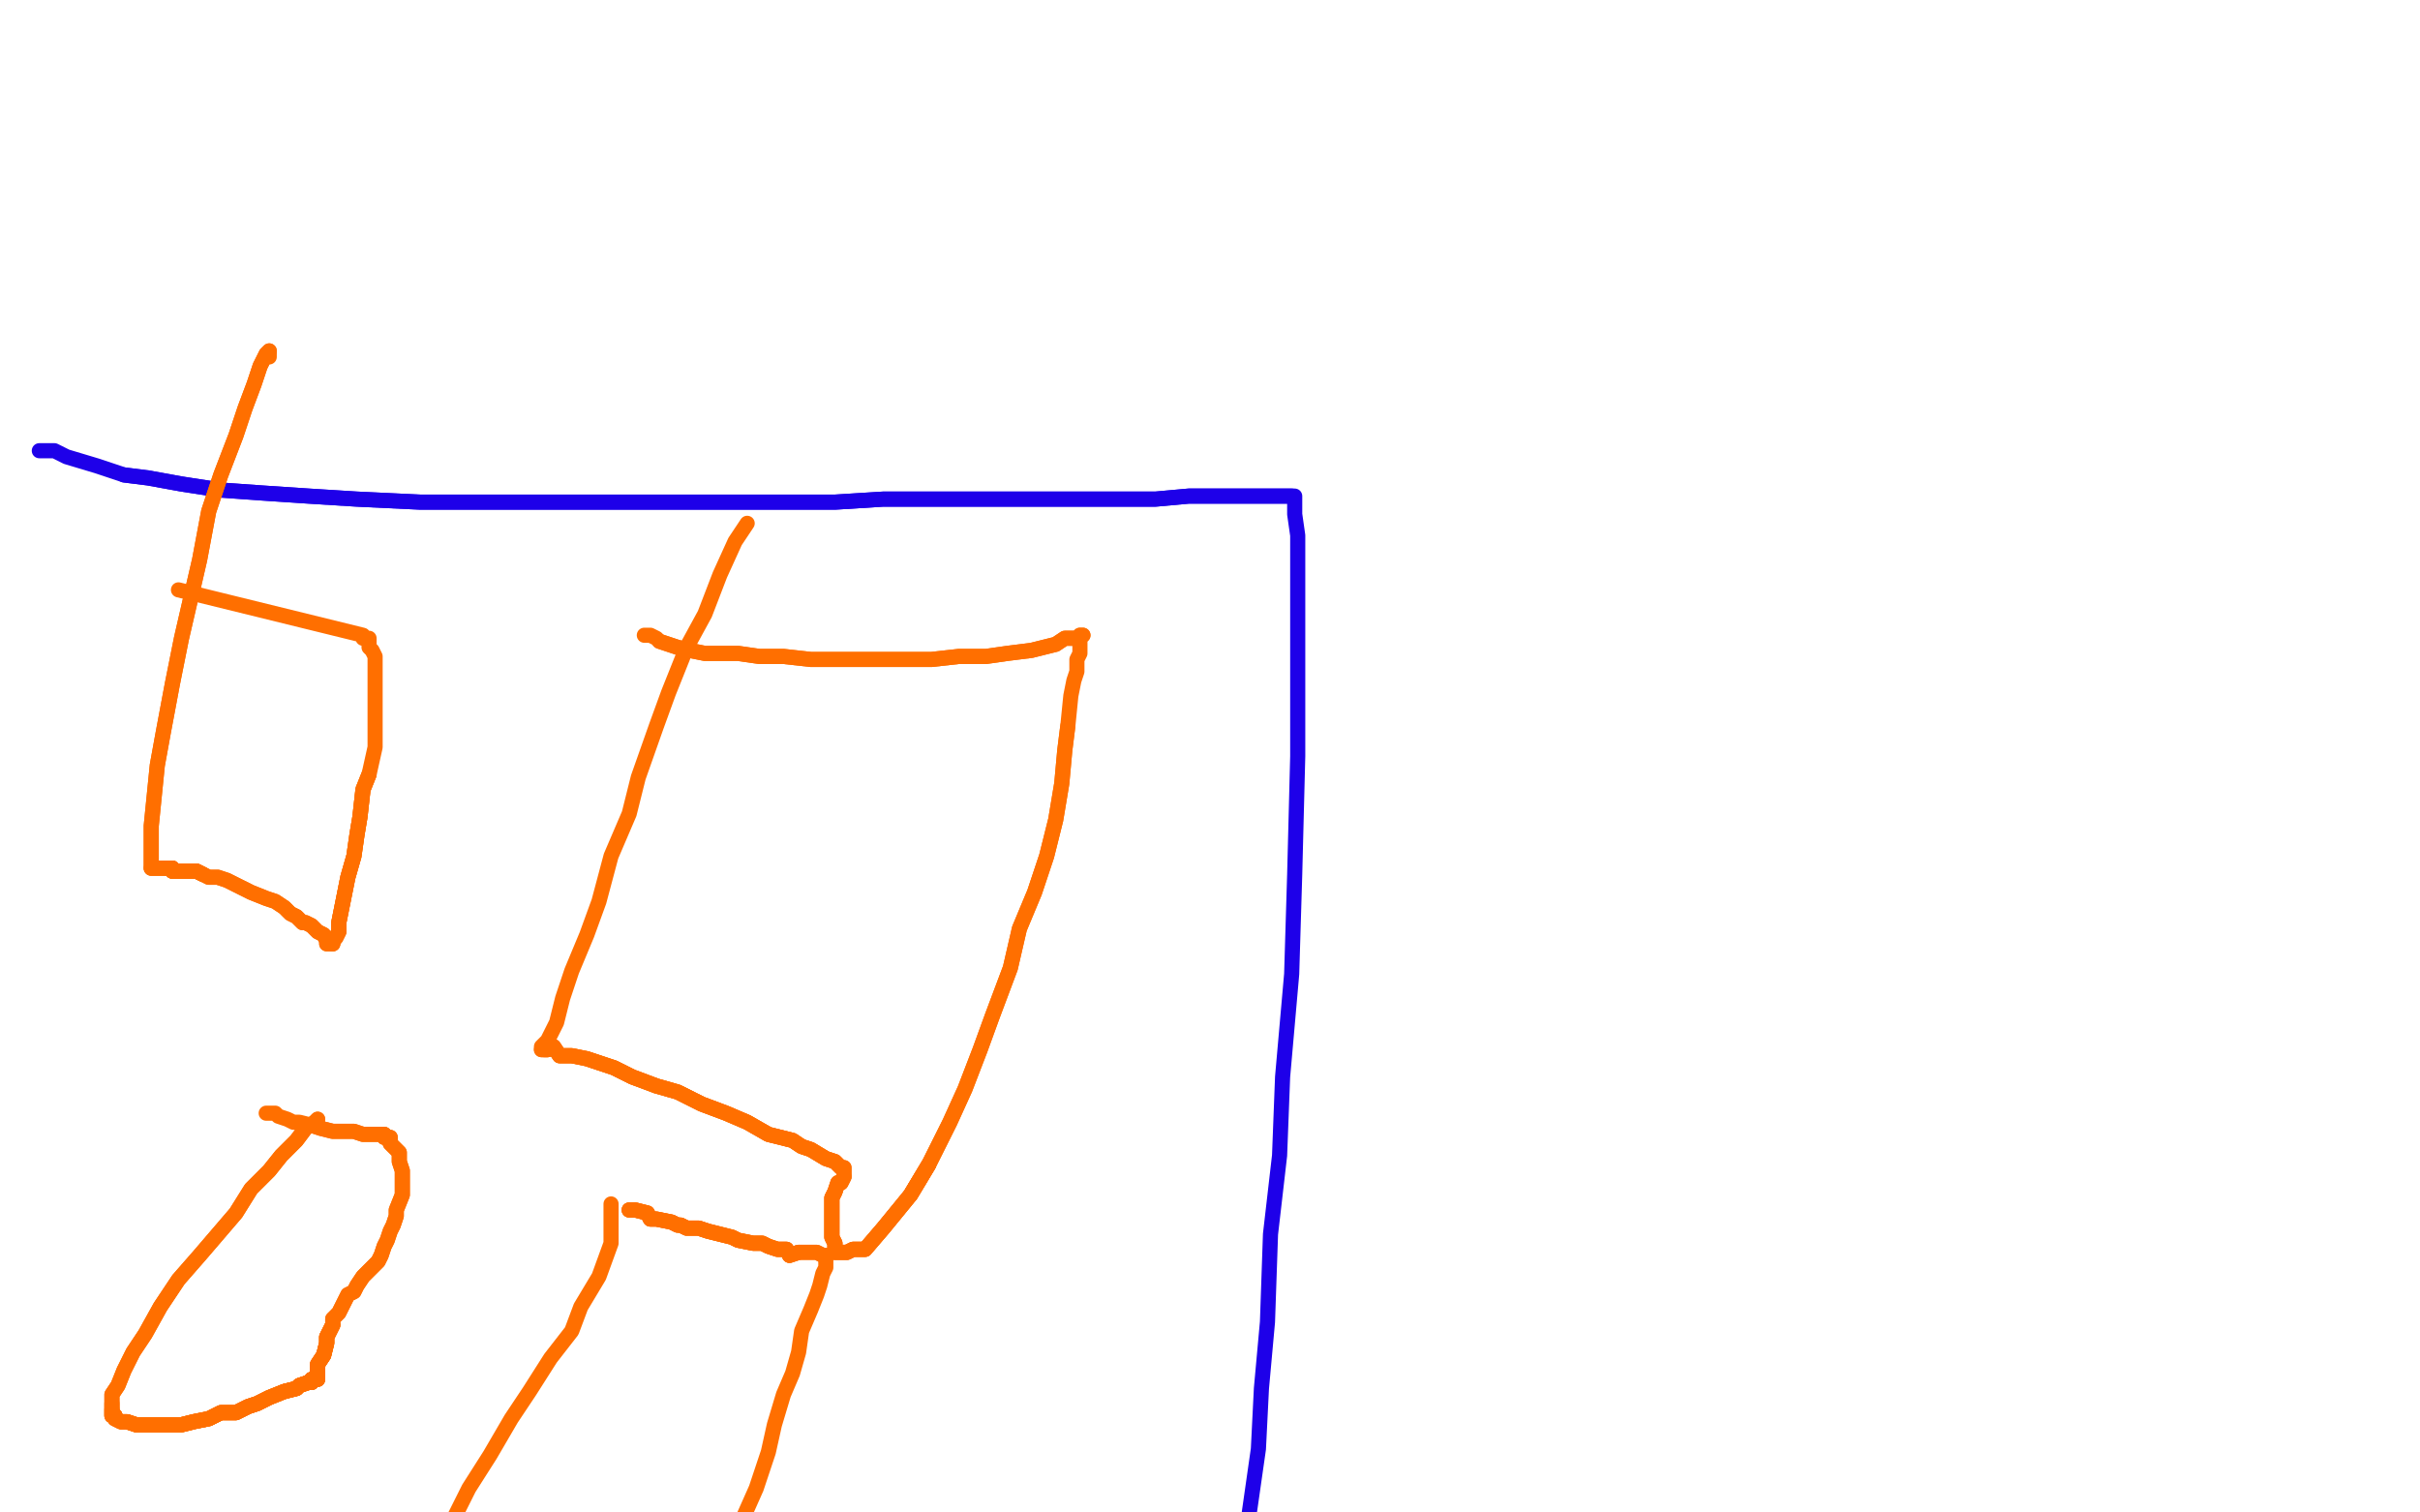 <?xml version="1.0" standalone="no"?>
<!DOCTYPE svg PUBLIC "-//W3C//DTD SVG 1.1//EN"
"http://www.w3.org/Graphics/SVG/1.1/DTD/svg11.dtd">

<svg width="800" height="500" version="1.1" xmlns="http://www.w3.org/2000/svg" xmlns:xlink="http://www.w3.org/1999/xlink" style="stroke-antialiasing: false"><desc>This SVG has been created on https://colorillo.com/</desc><rect x='0' y='0' width='800' height='500' style='fill: rgb(255,255,255); stroke-width:0' /><polyline points="13,149 14,149 15,149 18,149 22,151 32,154 41,157 49,158 60,160 73,162 87,163 102,164 118,165 139,166 152,166 172,166 190,166 207,166 225,166 241,166 259,166 276,166 292,165 308,165 324,165 337,165 352,165 370,165 382,165 393,164 403,164 410,164 417,164 422,164 426,164 427,164" style="fill: none; stroke: #1e00e9; stroke-width: 5; stroke-linejoin: round; stroke-linecap: round; stroke-antialiasing: false; stroke-antialias: 0; opacity: 1.0"/>
<polyline points="41,157 49,158 60,160 73,162 87,163 102,164 118,165 139,166 152,166 172,166 190,166 207,166 225,166 241,166 259,166 276,166 292,165 308,165 324,165 337,165 352,165 370,165 382,165 393,164 403,164 410,164 417,164 422,164 426,164 427,164 428,164 428,165 428,170 429,177 429,187 429,202 429,224 429,250 428,289 427,322 424,356 423,382 420,408 419,437 417,459 416,479 413,500" style="fill: none; stroke: #1e00e9; stroke-width: 5; stroke-linejoin: round; stroke-linecap: round; stroke-antialiasing: false; stroke-antialias: 0; opacity: 1.0"/>
<polyline points="59,195 120,210 120,211 122,211 122,212 122,213 122,214 123,215 124,217 124,219 124,223 124,226 124,230 124,234 124,240 124,247 122,256 120,261 119,270 118,276 117,283 115,290 114,295 113,300 112,305 112,308 111,310 110,311 110,312" style="fill: none; stroke: #ff6f00; stroke-width: 5; stroke-linejoin: round; stroke-linecap: round; stroke-antialiasing: false; stroke-antialias: 0; opacity: 1.0"/>
<polyline points="122,256 120,261 119,270 118,276 117,283 115,290 114,295 113,300 112,305 112,308 111,310 110,311 110,312 109,312 108,312 108,311 107,309 105,308 104,307 103,306 101,305 100,305 98,303 96,302 94,300 91,298 88,297 83,295 79,293 75,291 72,290 69,290 67,289 65,288 63,288 62,288 61,288 60,288 59,288 57,288 57,287 55,287" style="fill: none; stroke: #ff6f00; stroke-width: 5; stroke-linejoin: round; stroke-linecap: round; stroke-antialiasing: false; stroke-antialias: 0; opacity: 1.0"/>
<polyline points="122,256 120,261 119,270 118,276 117,283 115,290 114,295 113,300 112,305 112,308 111,310 110,311 110,312 109,312 108,312 108,311 107,309 105,308 104,307 103,306 101,305 100,305 98,303 96,302 94,300 91,298 88,297 83,295 79,293 75,291 72,290 69,290 67,289 65,288 63,288 62,288 61,288 60,288 59,288 57,288 57,287 55,287 54,287 53,287 52,287 51,287 50,287" style="fill: none; stroke: #ff6f00; stroke-width: 5; stroke-linejoin: round; stroke-linecap: round; stroke-antialiasing: false; stroke-antialias: 0; opacity: 1.0"/>
<polyline points="67,289 65,288 63,288 62,288 61,288 60,288 59,288 57,288 57,287 55,287 54,287 53,287 52,287 51,287 50,287 50,286 50,285 50,281 50,273 51,263 52,253 54,242 57,226 60,211 63,198 66,185 69,169 73,157 78,144 81,135 84,127 86,121 88,117 89,116" style="fill: none; stroke: #ff6f00; stroke-width: 5; stroke-linejoin: round; stroke-linecap: round; stroke-antialiasing: false; stroke-antialias: 0; opacity: 1.0"/>
<polyline points="67,289 65,288 63,288 62,288 61,288 60,288 59,288 57,288 57,287 55,287 54,287 53,287 52,287 51,287 50,287 50,286 50,285 50,281 50,273 51,263 52,253 54,242 57,226 60,211 63,198 66,185 69,169 73,157 78,144 81,135 84,127 86,121 88,117 89,116 89,117 89,118" style="fill: none; stroke: #ff6f00; stroke-width: 5; stroke-linejoin: round; stroke-linecap: round; stroke-antialiasing: false; stroke-antialias: 0; opacity: 1.0"/>
<polyline points="213,210 214,210 215,210 217,211 218,212 221,213 224,214 228,215 233,216 238,216 244,216 251,217 259,217 268,218 278,218 288,218 298,218 308,218 317,217 326,217 333,216 341,215 349,213 352,211 357,211 357,210 358,210" style="fill: none; stroke: #ff6f00; stroke-width: 5; stroke-linejoin: round; stroke-linecap: round; stroke-antialiasing: false; stroke-antialias: 0; opacity: 1.0"/>
<polyline points="218,212 221,213 224,214 228,215 233,216 238,216 244,216 251,217 259,217 268,218 278,218 288,218 298,218 308,218 317,217 326,217 333,216 341,215 349,213 352,211 357,211 357,210 358,210 357,210 357,211 357,212 357,213 357,214 357,215 357,216 356,218 356,222 355,225 354,230 353,240 352,248 351,259 349,271 346,283 342,295 337,307 334,320 328,336 324,347 319,360 314,371 307,385 301,395" style="fill: none; stroke: #ff6f00; stroke-width: 5; stroke-linejoin: round; stroke-linecap: round; stroke-antialiasing: false; stroke-antialias: 0; opacity: 1.0"/>
<polyline points="353,240 352,248 351,259 349,271 346,283 342,295 337,307 334,320 328,336 324,347 319,360 314,371 307,385 301,395 292,406 286,413 282,413 280,414 279,414 278,414 277,414 276,414 276,413 276,411 275,409 275,406 275,403 275,399 275,396 276,394 277,391 278,391 279,389" style="fill: none; stroke: #ff6f00; stroke-width: 5; stroke-linejoin: round; stroke-linecap: round; stroke-antialiasing: false; stroke-antialias: 0; opacity: 1.0"/>
<polyline points="307,385 301,395 292,406 286,413 282,413 280,414 279,414 278,414 277,414 276,414 276,413 276,411 275,409 275,406 275,403 275,399 275,396 276,394 277,391 278,391 279,389 279,388 279,387 279,386 278,386 276,384 273,383 268,380 265,379 262,377 254,375 247,371 240,368 232,365 224,361 217,359 209,356 203,353 194,350 189,349 185,349 183,346 181,347 180,347" style="fill: none; stroke: #ff6f00; stroke-width: 5; stroke-linejoin: round; stroke-linecap: round; stroke-antialiasing: false; stroke-antialias: 0; opacity: 1.0"/>
<polyline points="307,385 301,395 292,406 286,413 282,413 280,414 279,414 278,414 277,414 276,414 276,413 276,411 275,409 275,406 275,403 275,399 275,396 276,394 277,391 278,391 279,389 279,388 279,387 279,386 278,386 276,384 273,383 268,380 265,379 262,377 254,375 247,371 240,368 232,365 224,361 217,359 209,356 203,353 194,350 189,349 185,349 183,346 181,347 180,347 179,347" style="fill: none; stroke: #ff6f00; stroke-width: 5; stroke-linejoin: round; stroke-linecap: round; stroke-antialiasing: false; stroke-antialias: 0; opacity: 1.0"/>
<polyline points="278,386 276,384 273,383 268,380 265,379 262,377 254,375 247,371 240,368 232,365 224,361 217,359 209,356 203,353 194,350 189,349 185,349 183,346 181,347 180,347 179,347 179,346 181,344 184,338 186,330 189,321 194,309 198,298 202,283 208,269 211,257 217,240 221,229 227,214 233,203 238,190 243,179 247,173" style="fill: none; stroke: #ff6f00; stroke-width: 5; stroke-linejoin: round; stroke-linecap: round; stroke-antialiasing: false; stroke-antialias: 0; opacity: 1.0"/>
<polyline points="88,368 89,368 90,368 91,368 92,369 95,370 97,371 99,371 103,372 106,373 110,374 113,374 117,374 120,375 122,375 124,375 126,375 127,375" style="fill: none; stroke: #ff6f00; stroke-width: 5; stroke-linejoin: round; stroke-linecap: round; stroke-antialiasing: false; stroke-antialias: 0; opacity: 1.0"/>
<polyline points="103,372 106,373 110,374 113,374 117,374 120,375 122,375 124,375 126,375 127,375 127,376 128,376 129,376 129,378 130,379 132,381 132,384 133,387 133,390 133,393 133,395 131,400 131,402 130,405 129,407 128,410 127,412 126,415 125,417 123,419 121,421 120,422 118,425 117,427 115,428 113,432 112,434 110,436 110,438 109,440 108,442 108,444 107,448 105,451 105,453 105,455" style="fill: none; stroke: #ff6f00; stroke-width: 5; stroke-linejoin: round; stroke-linecap: round; stroke-antialiasing: false; stroke-antialias: 0; opacity: 1.0"/>
<polyline points="126,375 127,375 127,376 128,376 129,376 129,378 130,379 132,381 132,384 133,387 133,390 133,393 133,395 131,400 131,402 130,405 129,407 128,410 127,412 126,415 125,417 123,419 121,421 120,422 118,425 117,427 115,428 113,432 112,434 110,436 110,438 109,440 108,442 108,444 107,448 105,451 105,453 105,455 105,456 104,456 103,456 103,457 102,457 99,458 98,459 94,460" style="fill: none; stroke: #ff6f00; stroke-width: 5; stroke-linejoin: round; stroke-linecap: round; stroke-antialiasing: false; stroke-antialias: 0; opacity: 1.0"/>
<polyline points="110,438 109,440 108,442 108,444 107,448 105,451 105,453 105,455 105,456 104,456 103,456 103,457 102,457 99,458 98,459 94,460 89,462 85,464 82,465 78,467 73,467 69,469 64,470 60,471 55,471 52,471 49,471 45,471 42,470 40,470 38,469 38,468 37,468 37,467 37,466" style="fill: none; stroke: #ff6f00; stroke-width: 5; stroke-linejoin: round; stroke-linecap: round; stroke-antialiasing: false; stroke-antialias: 0; opacity: 1.0"/>
<polyline points="110,438 109,440 108,442 108,444 107,448 105,451 105,453 105,455 105,456 104,456 103,456 103,457 102,457 99,458 98,459 94,460 89,462 85,464 82,465 78,467 73,467 69,469 64,470 60,471 55,471 52,471 49,471 45,471 42,470 40,470 38,469 38,468 37,468 37,467 37,466 37,465 37,464" style="fill: none; stroke: #ff6f00; stroke-width: 5; stroke-linejoin: round; stroke-linecap: round; stroke-antialiasing: false; stroke-antialias: 0; opacity: 1.0"/>
<polyline points="103,456 103,457 102,457 99,458 98,459 94,460 89,462 85,464 82,465 78,467 73,467 69,469 64,470 60,471 55,471 52,471 49,471 45,471 42,470 40,470 38,469 38,468 37,468 37,467 37,466 37,465 37,464 37,463 37,461 39,458 41,453 44,447 48,441 53,432 59,423 66,415 72,408 78,401 83,393 89,387 93,382 98,377 101,373 104,371 105,370" style="fill: none; stroke: #ff6f00; stroke-width: 5; stroke-linejoin: round; stroke-linecap: round; stroke-antialiasing: false; stroke-antialias: 0; opacity: 1.0"/>
<polyline points="103,456 103,457 102,457 99,458 98,459 94,460 89,462 85,464 82,465 78,467 73,467 69,469 64,470 60,471 55,471 52,471 49,471 45,471 42,470 40,470 38,469 38,468 37,468 37,467 37,466 37,465 37,464 37,463 37,461 39,458 41,453 44,447 48,441 53,432 59,423 66,415 72,408 78,401 83,393 89,387 93,382 98,377 101,373 104,371 105,370" style="fill: none; stroke: #ff6f00; stroke-width: 5; stroke-linejoin: round; stroke-linecap: round; stroke-antialiasing: false; stroke-antialias: 0; opacity: 1.0"/>
<polyline points="209,400 208,400 209,400 210,400 214,401 215,403 217,403 222,404 224,405 225,405 227,406 231,406 234,407 238,408 242,409 244,410 249,411 252,411 254,412 257,413 258,413 260,413 261,415 264,414" style="fill: none; stroke: #ff6f00; stroke-width: 5; stroke-linejoin: round; stroke-linecap: round; stroke-antialiasing: false; stroke-antialias: 0; opacity: 1.0"/>
<polyline points="209,400 208,400 209,400 210,400 214,401 215,403 217,403 222,404 224,405 225,405 227,406 231,406 234,407 238,408 242,409 244,410 249,411 252,411 254,412 257,413 258,413 260,413 261,415 264,414 265,414 266,414 267,414 268,414 269,414 270,414 272,415 273,415" style="fill: none; stroke: #ff6f00; stroke-width: 5; stroke-linejoin: round; stroke-linecap: round; stroke-antialiasing: false; stroke-antialias: 0; opacity: 1.0"/>
<polyline points="209,400 208,400 209,400 210,400 214,401 215,403 217,403 222,404 224,405 225,405 227,406 231,406 234,407 238,408 242,409 244,410 249,411 252,411 254,412 257,413 258,413 260,413 261,415 264,414 265,414 266,414 267,414 268,414 269,414 270,414 272,415 273,415 273,416 273,417 273,419 272,421 271,425 270,428 268,433 265,440 264,447 262,454 259,461 256,471 254,480 250,492 246,501" style="fill: none; stroke: #ff6f00; stroke-width: 5; stroke-linejoin: round; stroke-linecap: round; stroke-antialiasing: false; stroke-antialias: 0; opacity: 1.0"/>
<polyline points="202,398 202,401 202,404 202,411 198,422 192,432 189,440 182,449 175,460 169,469 162,481 155,492 149,504" style="fill: none; stroke: #ff6f00; stroke-width: 5; stroke-linejoin: round; stroke-linecap: round; stroke-antialiasing: false; stroke-antialias: 0; opacity: 1.0"/>
</svg>
